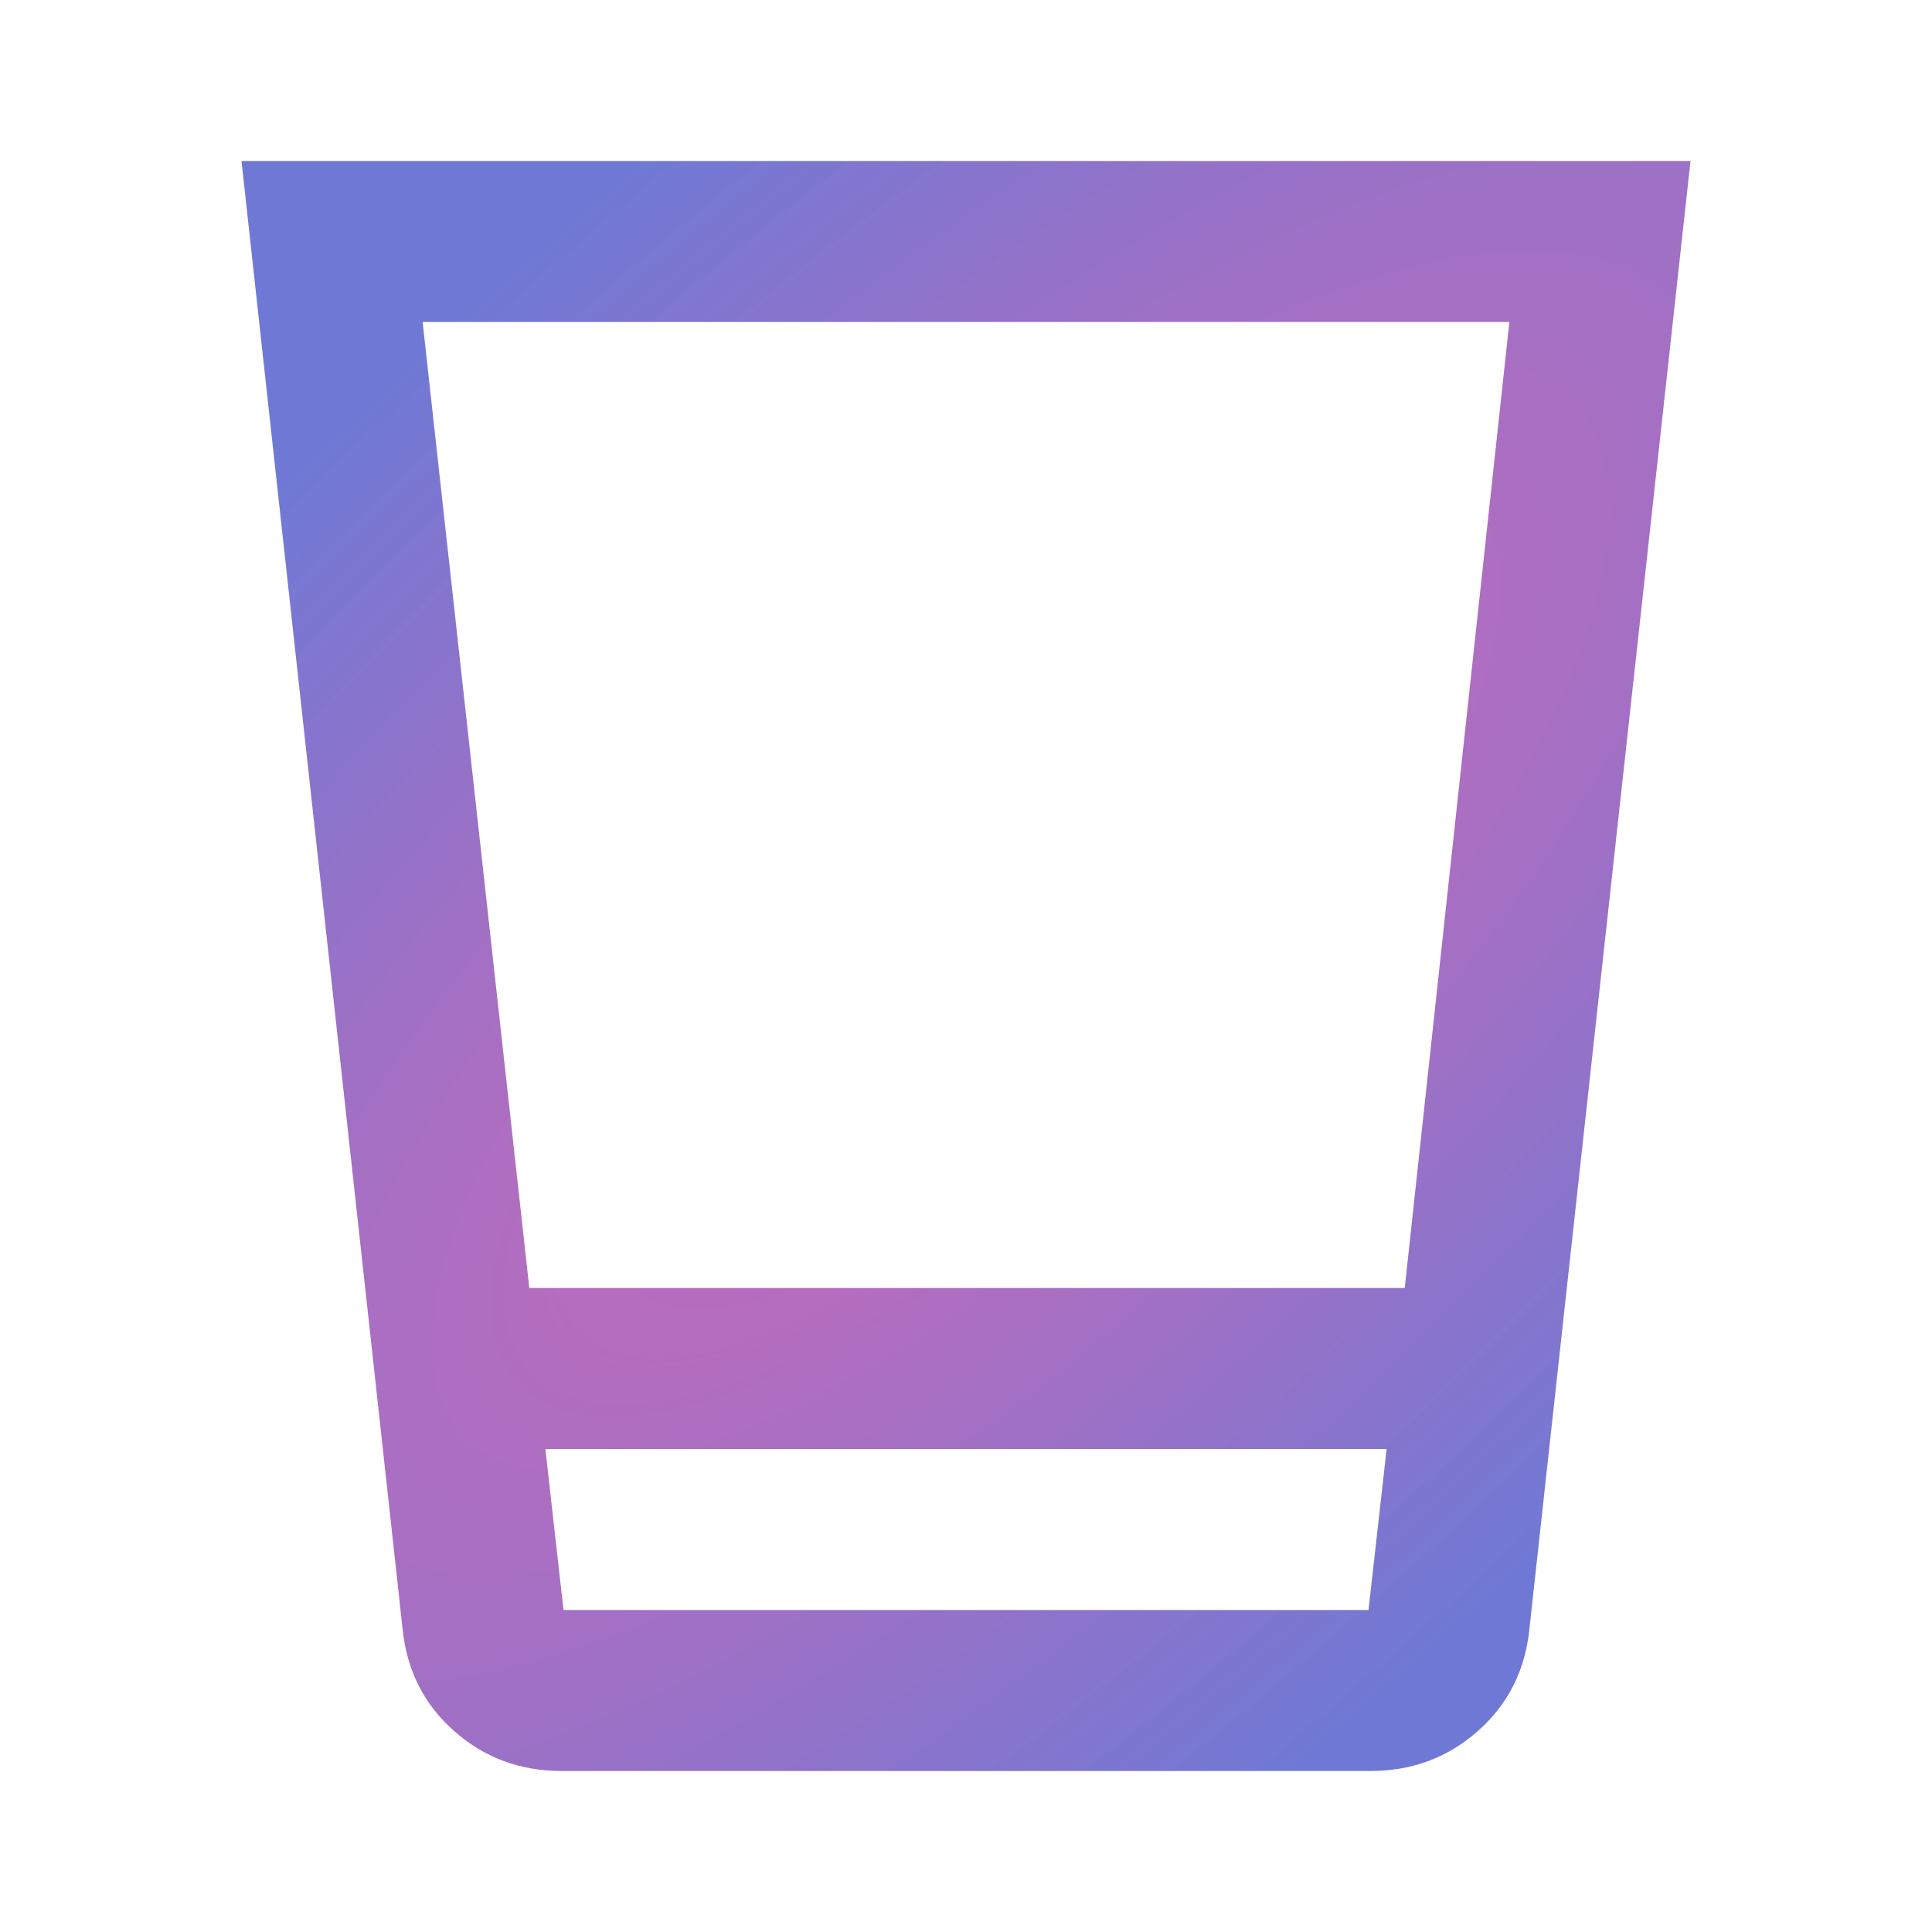 <svg xmlns="http://www.w3.org/2000/svg" width="80" height="80" viewBox="0 0 80 80" fill="none">
  <path d="M23.25 73.333C21.528 73.333 20.042 72.778 18.792 71.667C17.542 70.556 16.833 69.139 16.667 67.417L10 6.667H70L63.333 67.417C63.167 69.139 62.458 70.556 61.208 71.667C59.958 72.778 58.472 73.333 56.75 73.333H23.25ZM22.583 60L23.333 66.667H56.667L57.417 60H22.583ZM21.917 53.333H58.167L62.5 13.333H17.5L21.917 53.333Z" fill="url(#paint0_radial_26_46)"/>
  <defs>
    <radialGradient id="paint0_radial_26_46" cx="0" cy="0" r="1" gradientUnits="userSpaceOnUse" gradientTransform="translate(40 40) rotate(47.386) scale(33.971 89.317)">
      <stop stop-color="#A7128F" stop-opacity="0.63"/>
      <stop offset="1" stop-color="#2E3DC2" stop-opacity="0.69"/>
    </radialGradient>
  </defs>
</svg>